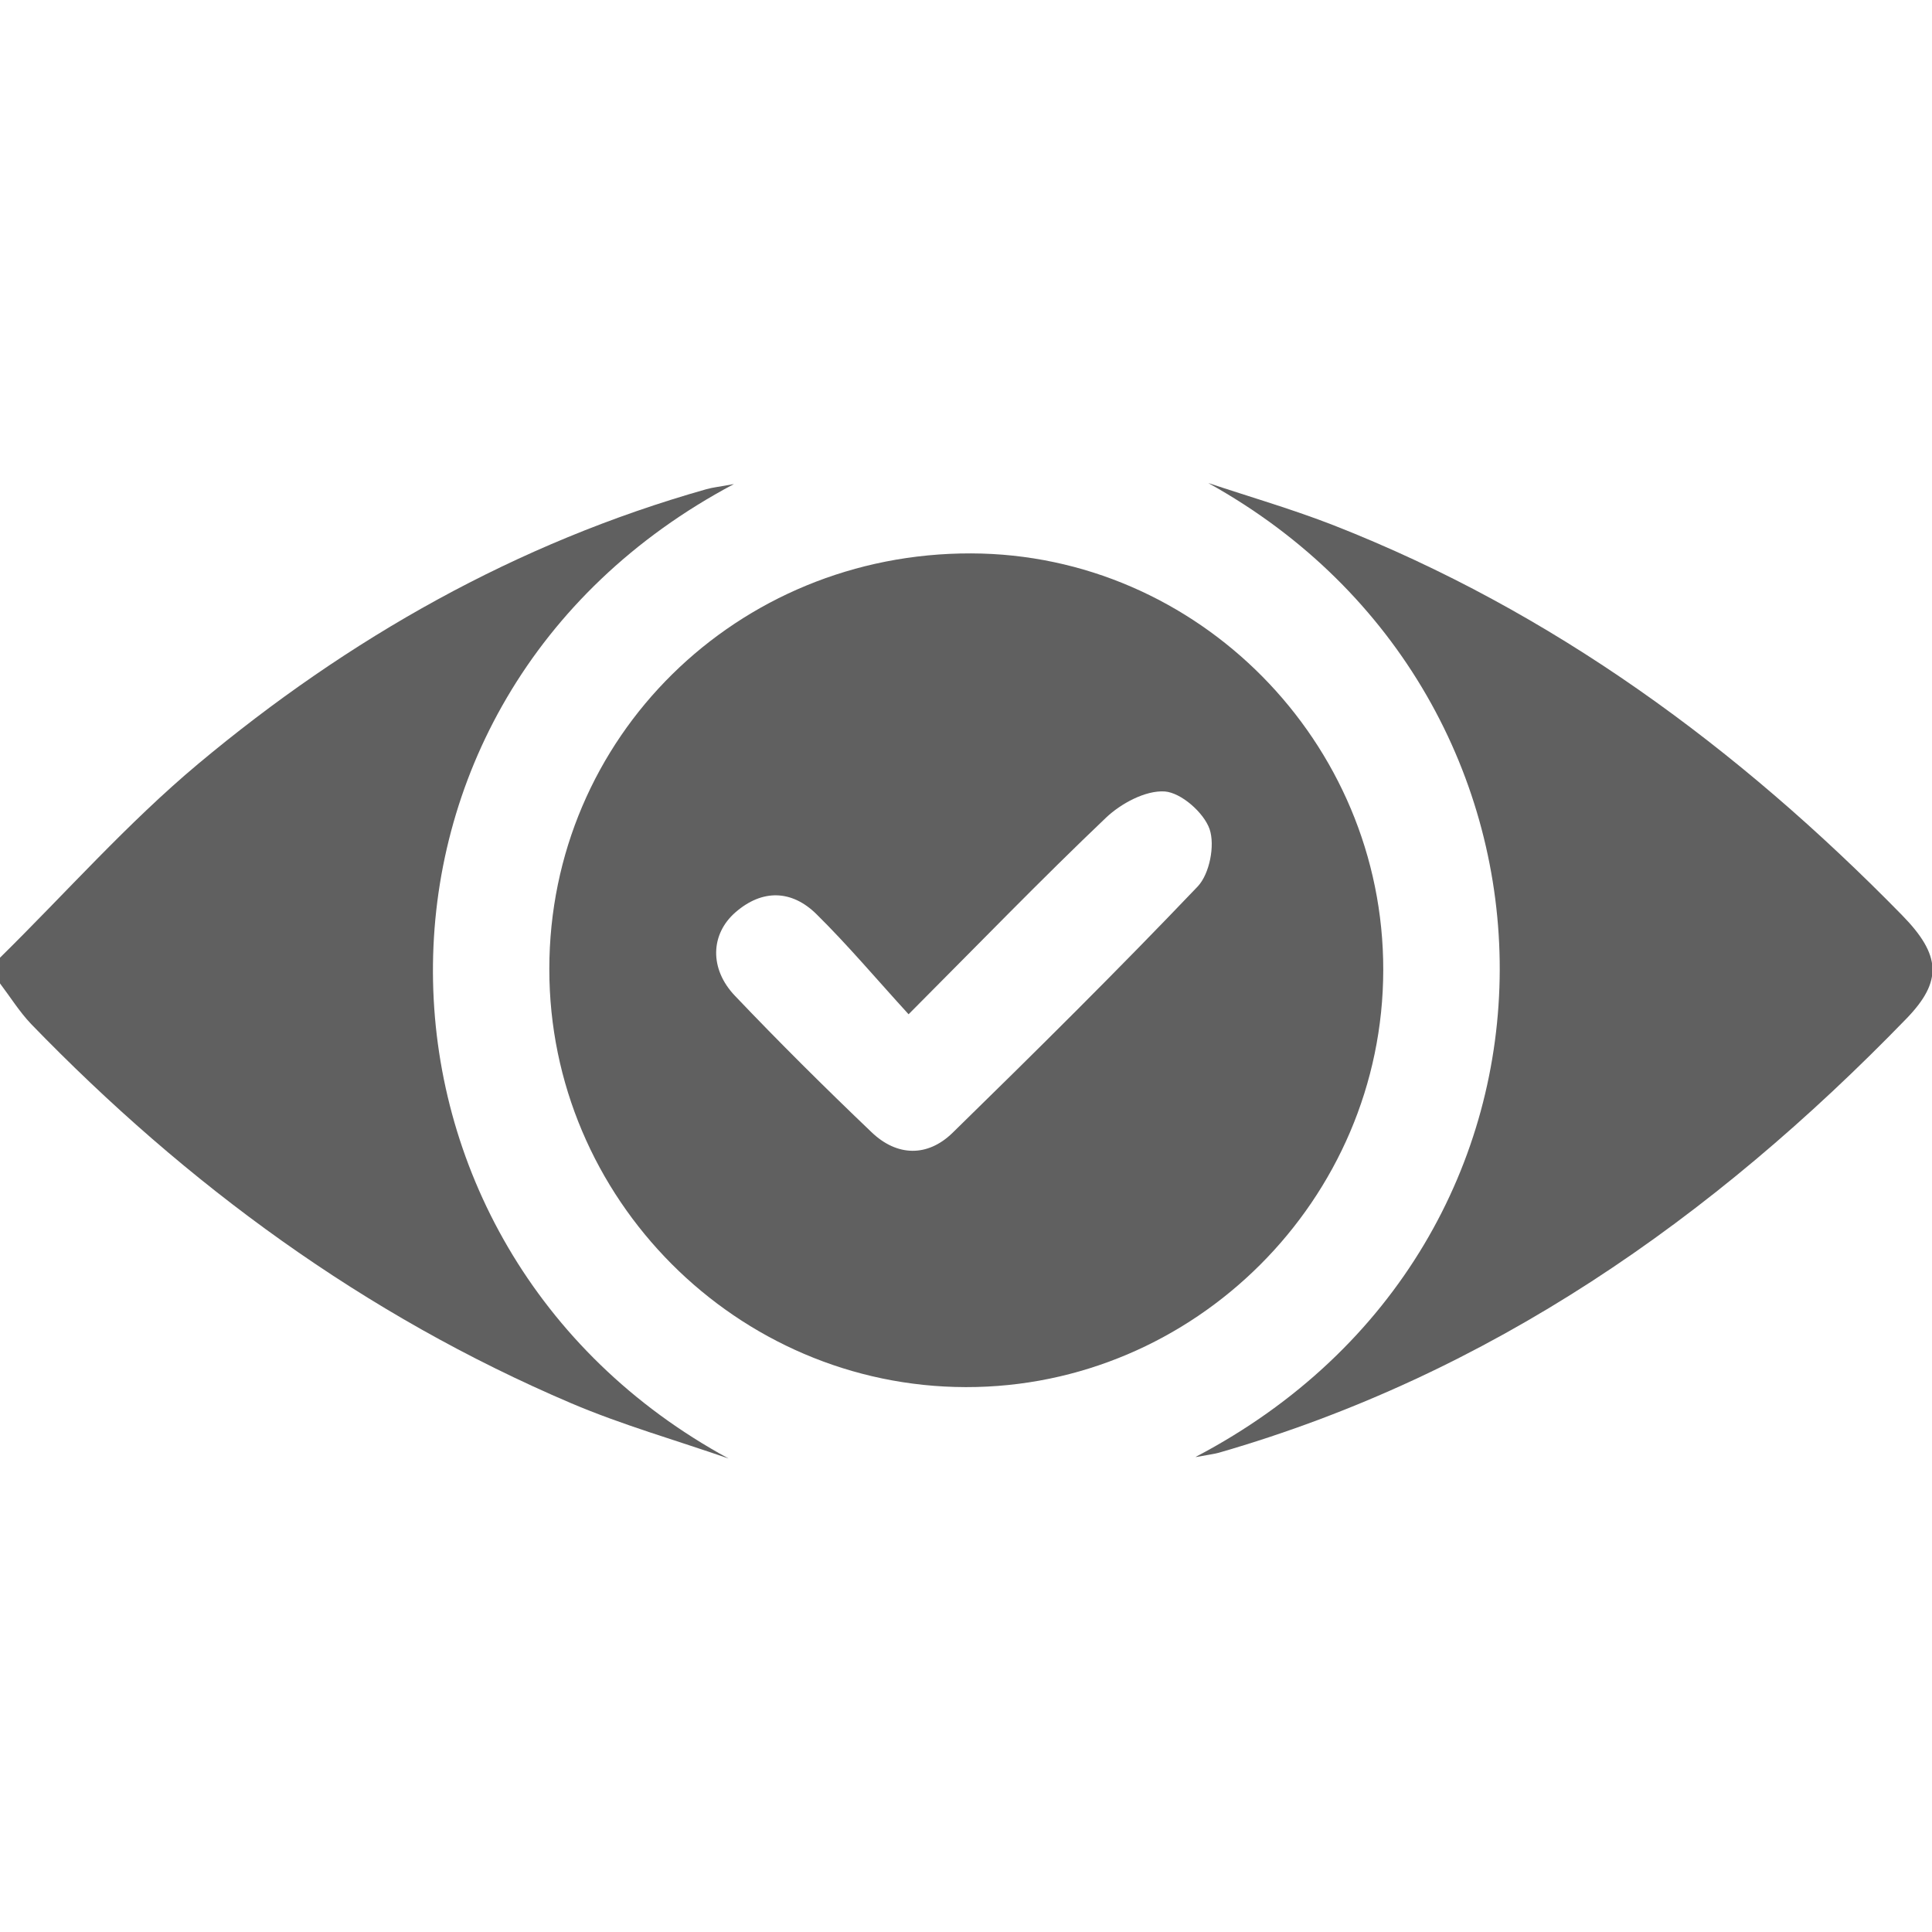 <?xml version="1.0" encoding="UTF-8"?> <svg xmlns="http://www.w3.org/2000/svg" width="64" height="64" viewBox="0 0 64 64" fill="none"><g clip-path="url(#clip0_621_41)"><path d="M0 31.725C2.181 29.578 4.226 27.261 6.564 25.305C11.539 21.147 17.108 17.985 23.398 16.206C23.61 16.144 23.841 16.124 24.312 16.035C10.857 23.171 11.239 41.308 24.135 48.315C22.39 47.708 20.611 47.204 18.914 46.481C12.071 43.564 6.189 39.25 1.029 33.92C0.641 33.511 0.341 33.027 0 32.577C0 32.291 0 32.011 0 31.725Z" fill="#606060"></path><path d="M45.822 32.134C45.815 39.727 39.572 45.963 31.992 45.95C24.406 45.936 18.191 39.7 18.197 32.1C18.197 24.432 24.406 18.312 32.17 18.332C39.674 18.352 45.835 24.582 45.822 32.134ZM30.098 33.599C29.034 32.434 28.087 31.309 27.044 30.28C26.226 29.476 25.252 29.449 24.366 30.219C23.534 30.941 23.493 32.093 24.345 32.986C25.817 34.533 27.33 36.033 28.871 37.505C29.709 38.309 30.718 38.336 31.549 37.532C34.296 34.847 37.022 32.148 39.674 29.367C40.069 28.951 40.253 28.004 40.069 27.465C39.878 26.92 39.129 26.259 38.583 26.218C37.949 26.177 37.138 26.613 36.641 27.084C34.514 29.108 32.469 31.221 30.104 33.593L30.098 33.599Z" fill="#606060"></path><path d="M39.613 48.259C53.115 41.177 52.822 23.088 40.022 16C41.413 16.463 42.824 16.872 44.187 17.404C51.445 20.253 57.58 24.772 63.005 30.313C64.307 31.642 64.348 32.508 63.155 33.741C56.728 40.373 49.36 45.533 40.377 48.123C40.206 48.17 40.022 48.191 39.62 48.266L39.613 48.259Z" fill="#606060"></path></g><defs><clipPath id="clip0_621_41"><rect width="64" height="32.313" fill="white" transform="translate(0 16)"></rect></clipPath></defs></svg> 